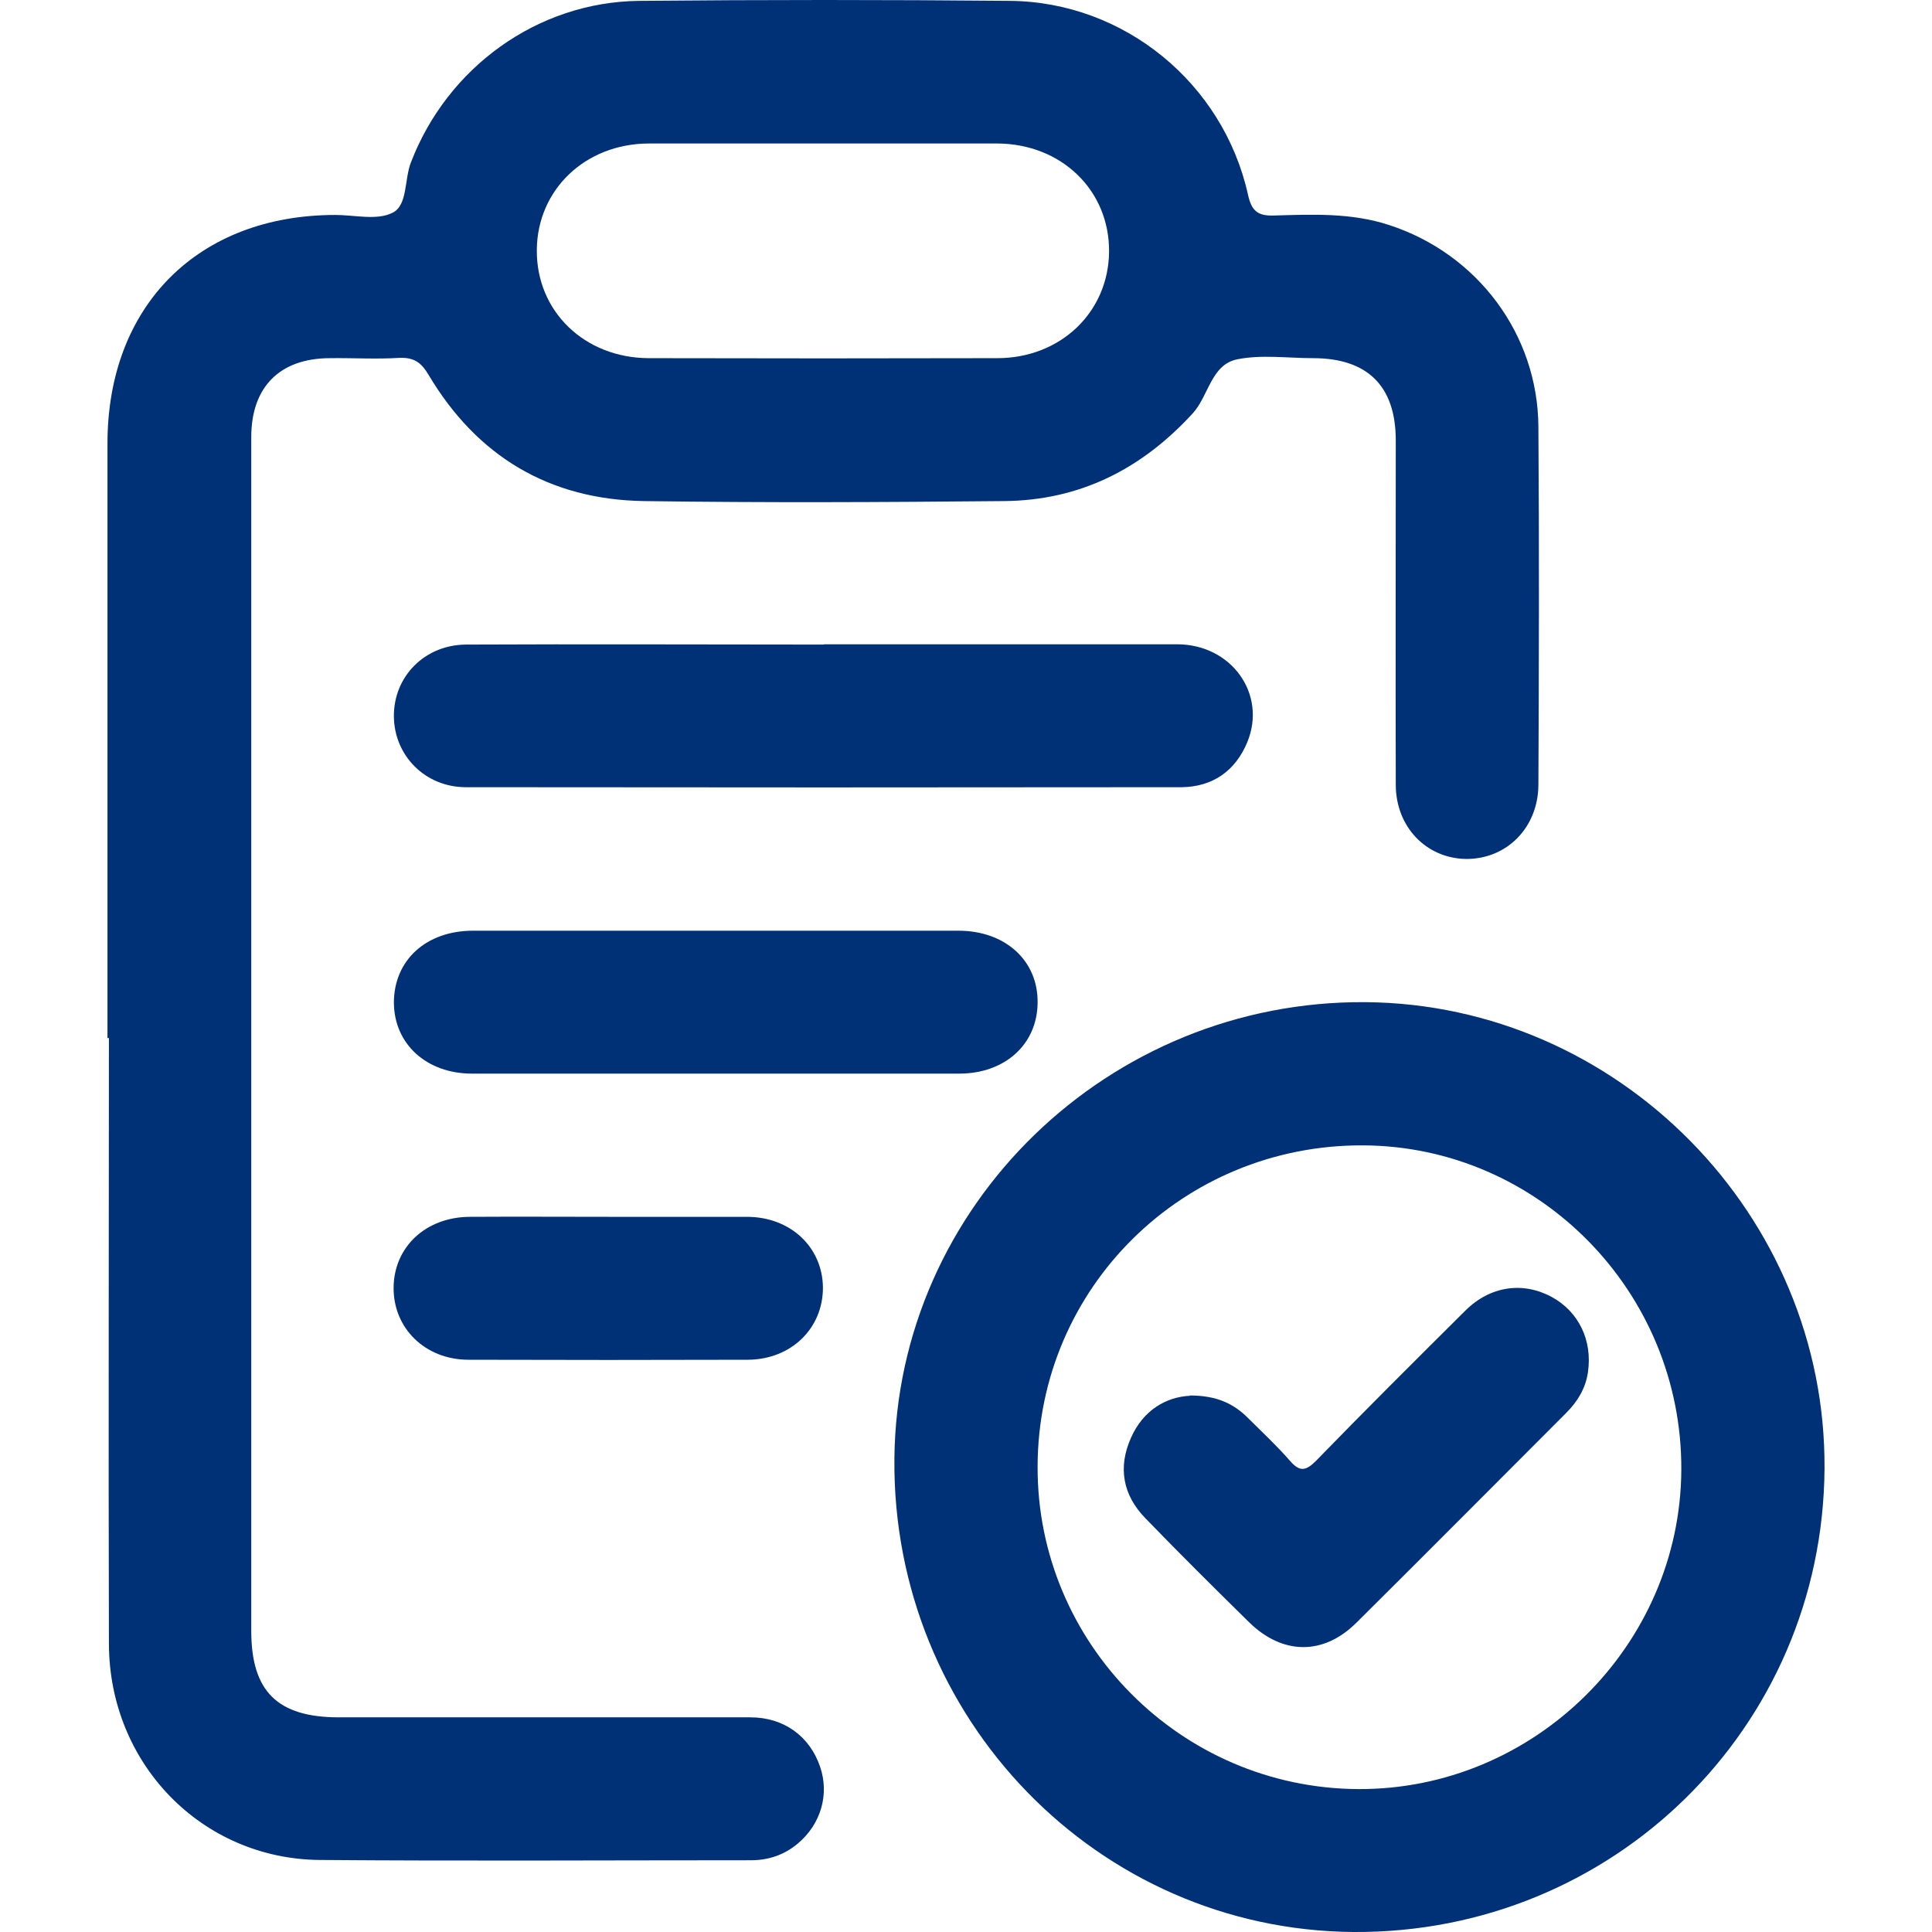 <?xml version="1.0" encoding="UTF-8"?>
<svg id="katman_2" xmlns="http://www.w3.org/2000/svg" viewBox="0 0 67.05 67.05">
  <defs>
    <style>
      .cls-1 {
        fill: none;
      }

      .cls-2 {
        fill: #003177;
      }
    </style>
  </defs>
  <g id="katman_1">
    <g>
      <g>
        <path class="cls-2" d="M3.73,36.03c0-6.88,0-13.76,0-20.64,0-4.78,3.15-7.93,7.91-7.93.67,0,1.45.2,1.99-.08.52-.26.4-1.15.63-1.74C15.52,2.35,18.64.07,22.18.03c4.29-.04,8.59-.04,12.88,0,3.96.04,7.39,2.86,8.25,6.72.12.55.32.75.9.73,1.34-.04,2.69-.1,4,.33,3.05.99,5.16,3.78,5.18,7,.03,4.14.02,8.28,0,12.41,0,1.5-1.1,2.6-2.51,2.59-1.38-.02-2.44-1.11-2.44-2.58-.01-3.98,0-7.97,0-11.95,0-1.88-.98-2.85-2.87-2.85-.88,0-1.79-.13-2.63.04-.91.18-.99,1.27-1.55,1.88-1.78,1.94-3.93,3.02-6.55,3.04-4.16.04-8.33.06-12.49,0-3.28-.05-5.79-1.55-7.47-4.37-.26-.44-.51-.62-1.02-.6-.8.05-1.6,0-2.4.01-1.75,0-2.74,1-2.74,2.74,0,7.03,0,14.07,0,21.1,0,6.78,0,13.55,0,20.33,0,2.1.91,3,3.04,3,4.76,0,9.52,0,14.28,0,1.17,0,2.06.66,2.42,1.71.33.96.03,1.99-.76,2.66-.47.4-1.02.59-1.64.59-4.99,0-9.98.03-14.97-.01-4.09-.04-7.3-3.34-7.31-7.5-.02-7.01,0-14.02,0-21.03ZM28.56,4.98c-2.02,0-4.03,0-6.05,0-2.2.01-3.86,1.6-3.88,3.69-.02,2.13,1.65,3.75,3.88,3.76,4.03.01,8.06.01,12.1,0,2.2,0,3.86-1.6,3.88-3.69.02-2.13-1.65-3.75-3.88-3.76-2.02,0-4.03,0-6.05,0Z"/>
        <path class="cls-2" d="M63.32,50.97c-.06,8.99-7.34,16.14-16.35,16.08-8.88-.07-16.01-7.42-15.93-16.42.08-8.79,7.44-15.92,16.35-15.85,8.78.07,15.99,7.4,15.93,16.19ZM36.01,50.9c-.02,6.13,4.97,11.15,11.11,11.19,6.12.04,11.2-4.98,11.23-11.08.03-6.17-4.94-11.23-11.04-11.26-6.25-.03-11.29,4.94-11.3,11.15Z"/>
        <path class="cls-2" d="M28.59,22.36c4.09,0,8.17,0,12.26,0,1.89,0,3.12,1.73,2.44,3.39-.41,1-1.2,1.56-2.29,1.57-8.28.01-16.55.01-24.83,0-1.41,0-2.48-1.09-2.5-2.44-.02-1.39,1.06-2.5,2.5-2.51,4.14-.02,8.28,0,12.41,0Z"/>
        <path class="cls-2" d="M24.88,32.3c2.79,0,5.59,0,8.38,0,1.63,0,2.77,1.04,2.75,2.5-.01,1.44-1.13,2.46-2.72,2.46-5.64,0-11.27,0-16.91,0-1.58,0-2.7-1.03-2.71-2.46,0-1.47,1.11-2.5,2.75-2.5,2.82,0,5.64,0,8.46,0Z"/>
        <path class="cls-2" d="M21.19,42.23c1.58,0,3.15,0,4.73,0,1.52,0,2.63,1.06,2.64,2.46,0,1.41-1.1,2.49-2.6,2.5-3.23.01-6.46.01-9.7,0-1.5,0-2.61-1.09-2.6-2.5.01-1.41,1.11-2.45,2.64-2.46,1.63-.01,3.26,0,4.89,0Z"/>
        <path class="cls-2" d="M41.29,48.43c.93,0,1.52.28,2.02.78.49.49,1.01.97,1.46,1.49.34.39.55.35.9,0,1.71-1.76,3.45-3.49,5.19-5.22.86-.85,1.99-1.01,2.99-.47.94.51,1.42,1.51,1.26,2.61-.08.56-.36,1.02-.75,1.41-2.43,2.43-4.85,4.87-7.29,7.29-1.15,1.14-2.56,1.11-3.71-.01-1.22-1.2-2.43-2.4-3.61-3.62-.78-.8-.96-1.76-.5-2.79.43-.97,1.23-1.42,2.05-1.46Z"/>
      </g>
      <rect class="cls-1" y="0" width="67.05" height="67.05"/>
    </g>
  </g>
</svg>
